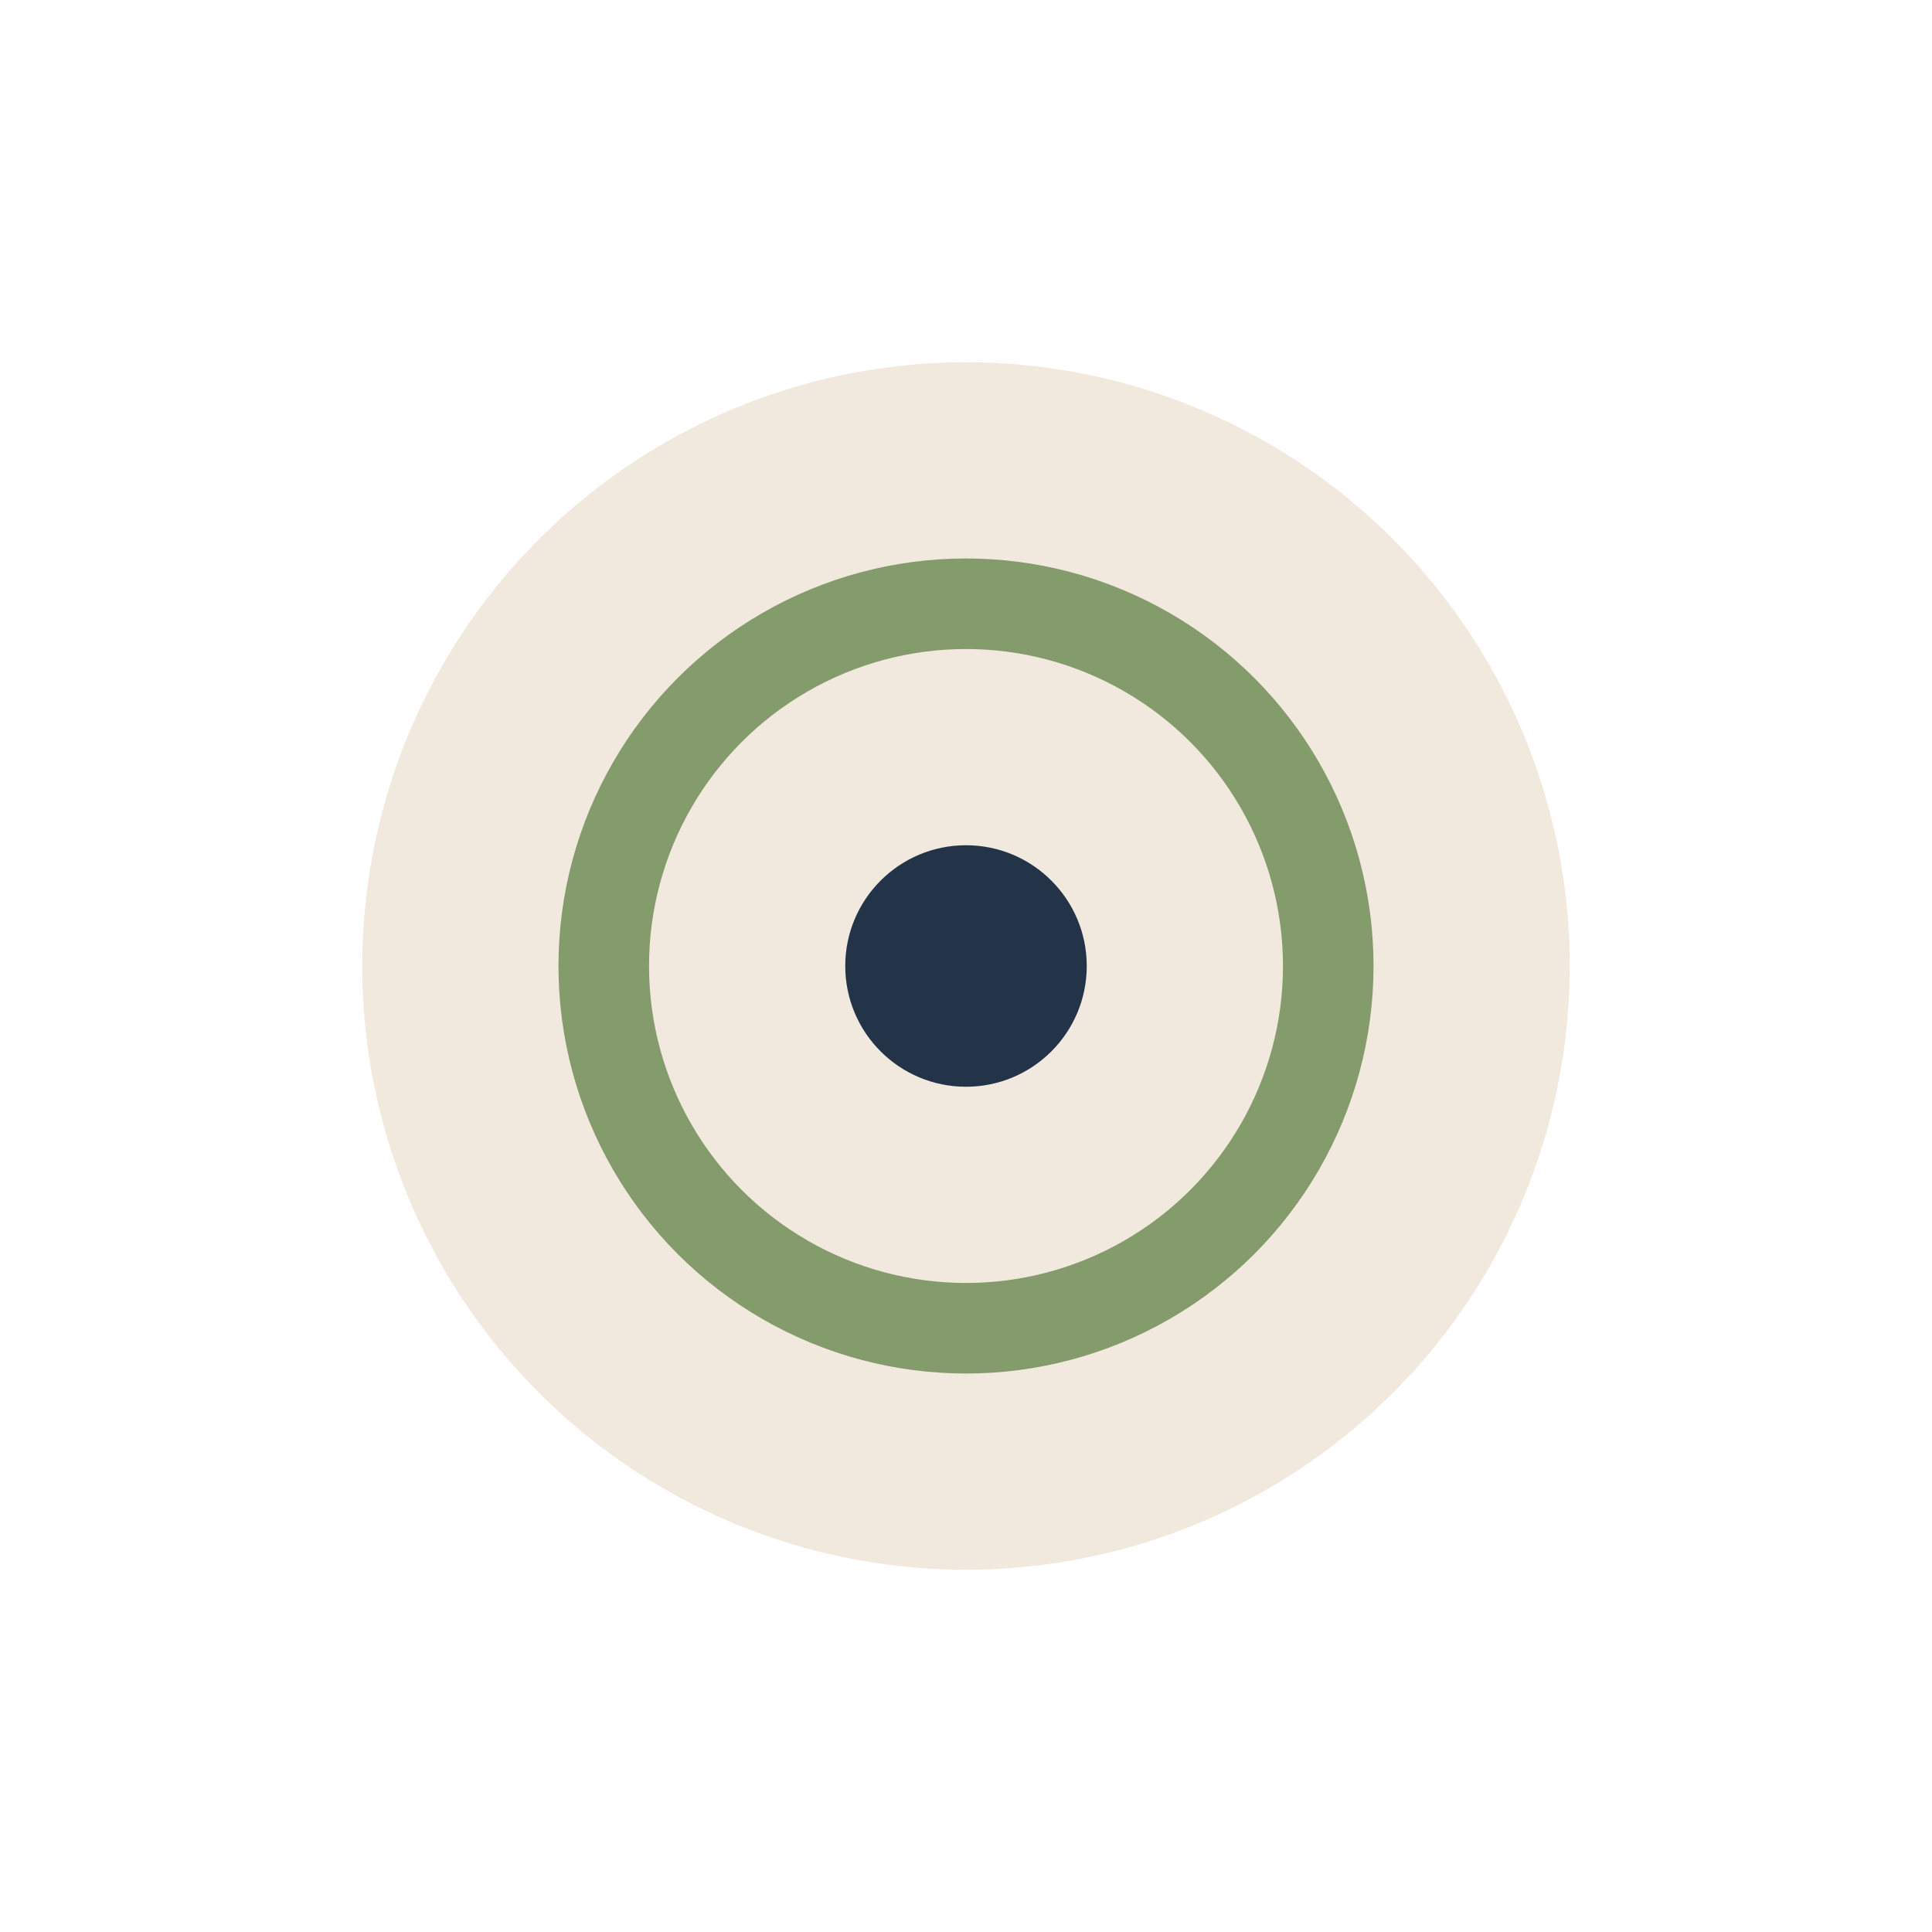 <?xml version="1.0" encoding="UTF-8"?>
<svg xmlns="http://www.w3.org/2000/svg" width="32" height="32" viewBox="0 0 32 32"><circle cx="16" cy="16" r="10" fill="#F2E9DE"/><circle cx="16" cy="16" r="6" fill="none" stroke="#849C6B" stroke-width="1.5"/><circle cx="16" cy="16" r="2" fill="#233348"/></svg>